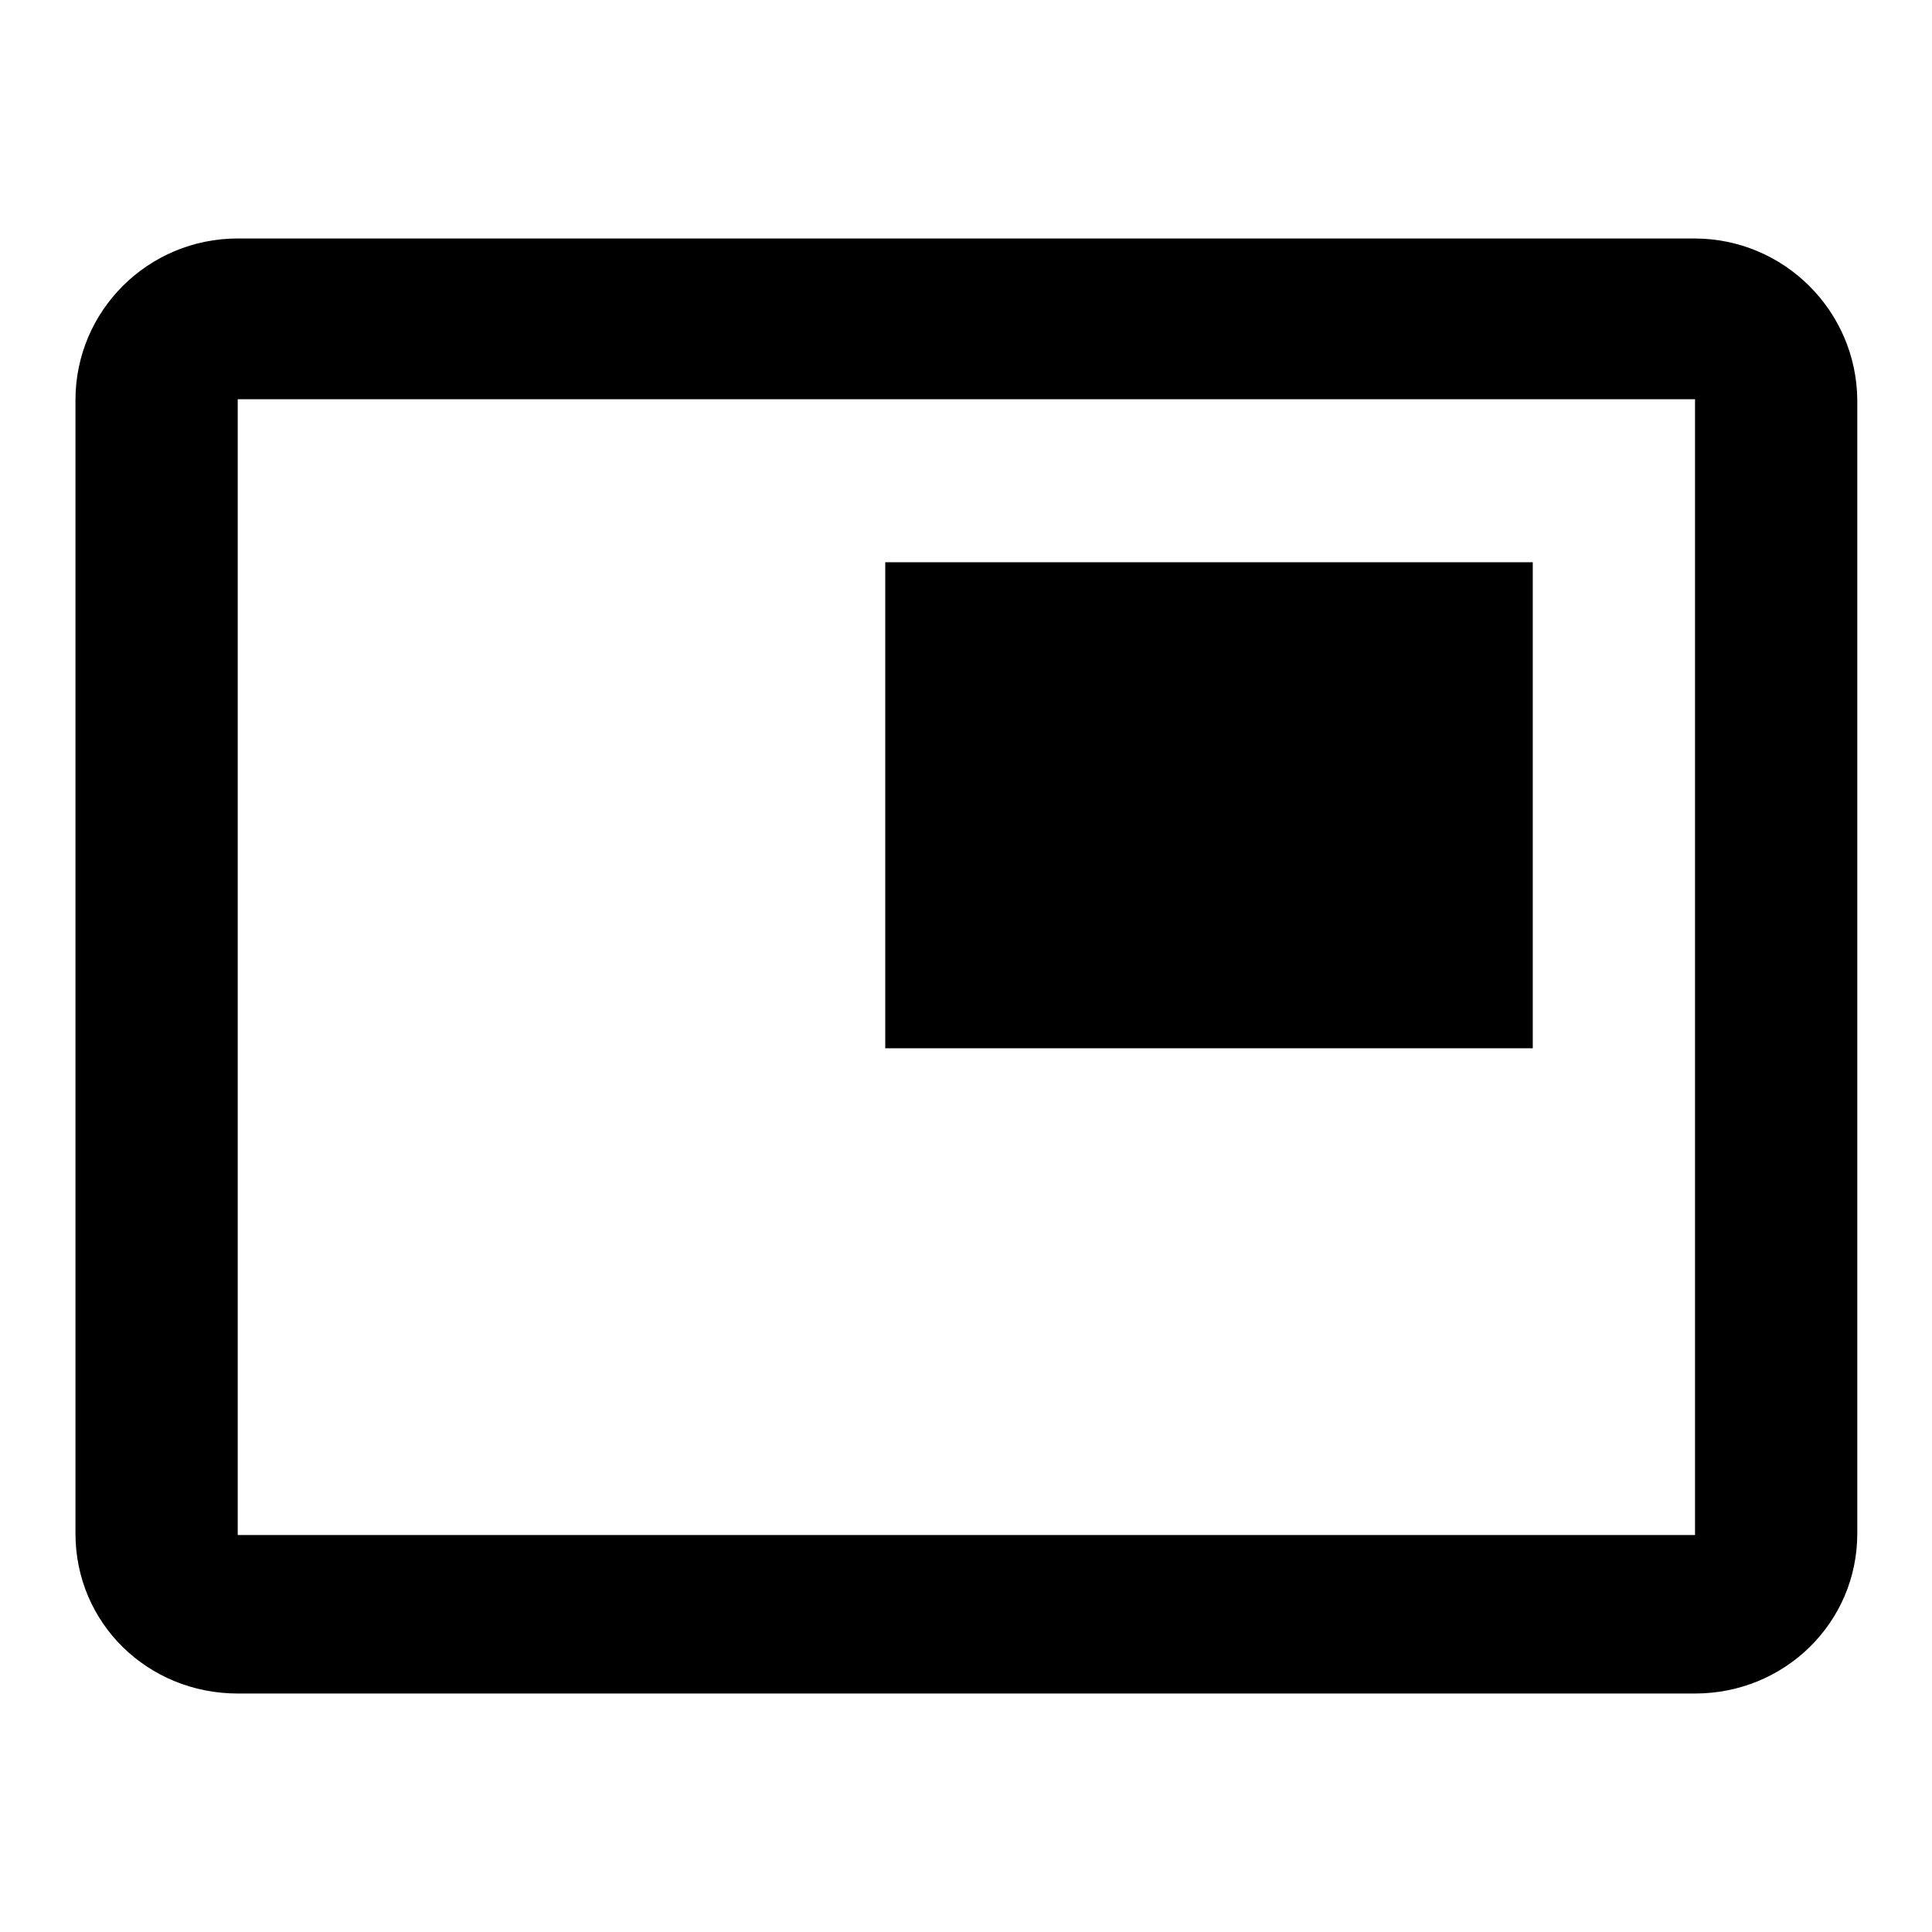 <?xml version="1.0" encoding="utf-8"?>
<!-- Svg Vector Icons : http://www.onlinewebfonts.com/icon -->
<!DOCTYPE svg PUBLIC "-//W3C//DTD SVG 1.1//EN" "http://www.w3.org/Graphics/SVG/1.1/DTD/svg11.dtd">
<svg version="1.1" xmlns="http://www.w3.org/2000/svg" xmlns:xlink="http://www.w3.org/1999/xlink" x="0px" y="0px" viewBox="0 0 256 256" enable-background="new 0 0 256 256" xml:space="preserve">
<g> <path fill="#000000" d="M203.1,74.5h-85.8v64.4h85.8V74.5z M224.5,31.6H31.5C19.6,31.6,10,41.2,10,53v150.2 c0,11.9,9.6,21.2,21.5,21.2h193.1c11.9,0,21.5-9.4,21.5-21.2V53C246,41.2,236.4,31.6,224.5,31.6z M224.5,203.4H31.5V52.9h193.1 V203.4z"/></g>
</svg>
